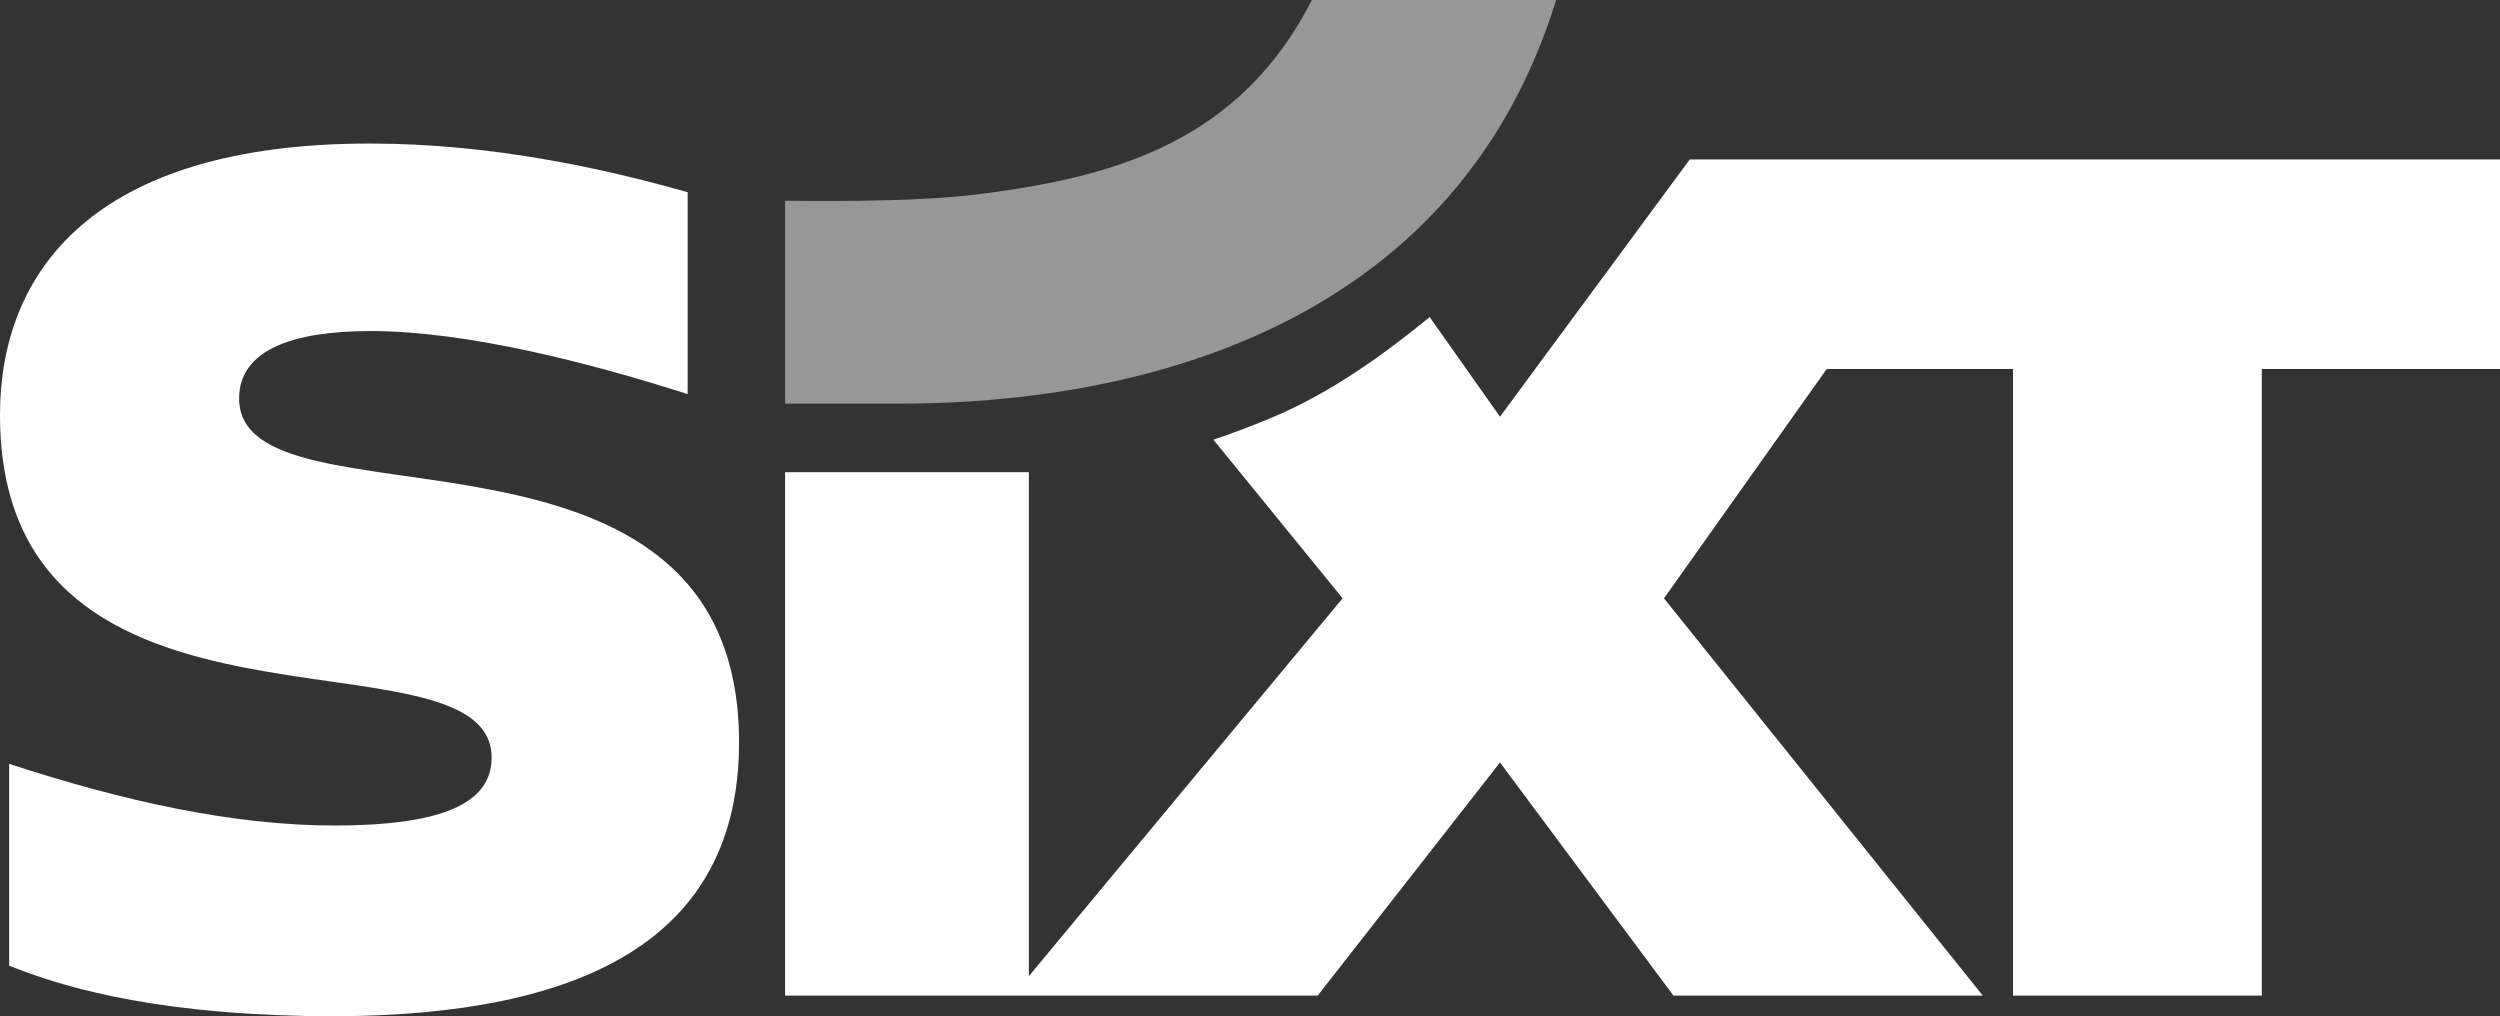 <?xml version="1.0" encoding="UTF-8"?>
<svg xmlns="http://www.w3.org/2000/svg" width="123" height="50" viewBox="0 0 123 50" fill="none">
  <rect x="0" y="0" width="123" height="50" fill="#333333" stroke="none"/>
  <path d="M48.242 9.543C45.442 9.905 41.675 9.903 38.627 9.877V19.857H44.319C52.097 19.857 70.931 18.196 76.563 0H64.547C61.004 6.925 54.955 8.692 48.242 9.543Z" fill="#979797"></path>
  <path d="M123 7.847V18.155H111.282V48.983H99.04V18.155H89.874L81.868 29.437L97.553 48.982H82.332L73.8 37.513L64.831 48.982L38.627 48.983V23.232H50.619V48.028L66.056 29.437L59.701 21.633C60.639 21.323 61.676 20.923 62.565 20.551C65.484 19.329 68.047 17.466 70.341 15.602L73.8 20.502L83.135 7.847H123ZM16.527 50C28.532 49.946 36.361 46.309 36.361 36.523C36.361 19.016 11.765 26.482 11.765 19.602C11.765 17.238 14.361 16.287 18.232 16.287C22.973 16.287 29.089 17.868 33.832 19.391V9.458C29.893 8.337 24.282 7.062 18.196 7.062C4.49 7.062 0.016 13.455 4.8216e-05 20.375C-0.039 37.939 24.187 30.459 24.187 37.282C24.187 39.58 21.618 40.612 16.478 40.616C11.418 40.616 6.008 39.398 0.451 37.581V47.511C3.5 48.739 8.316 50 16.527 50Z" fill="white"></path>
</svg>
